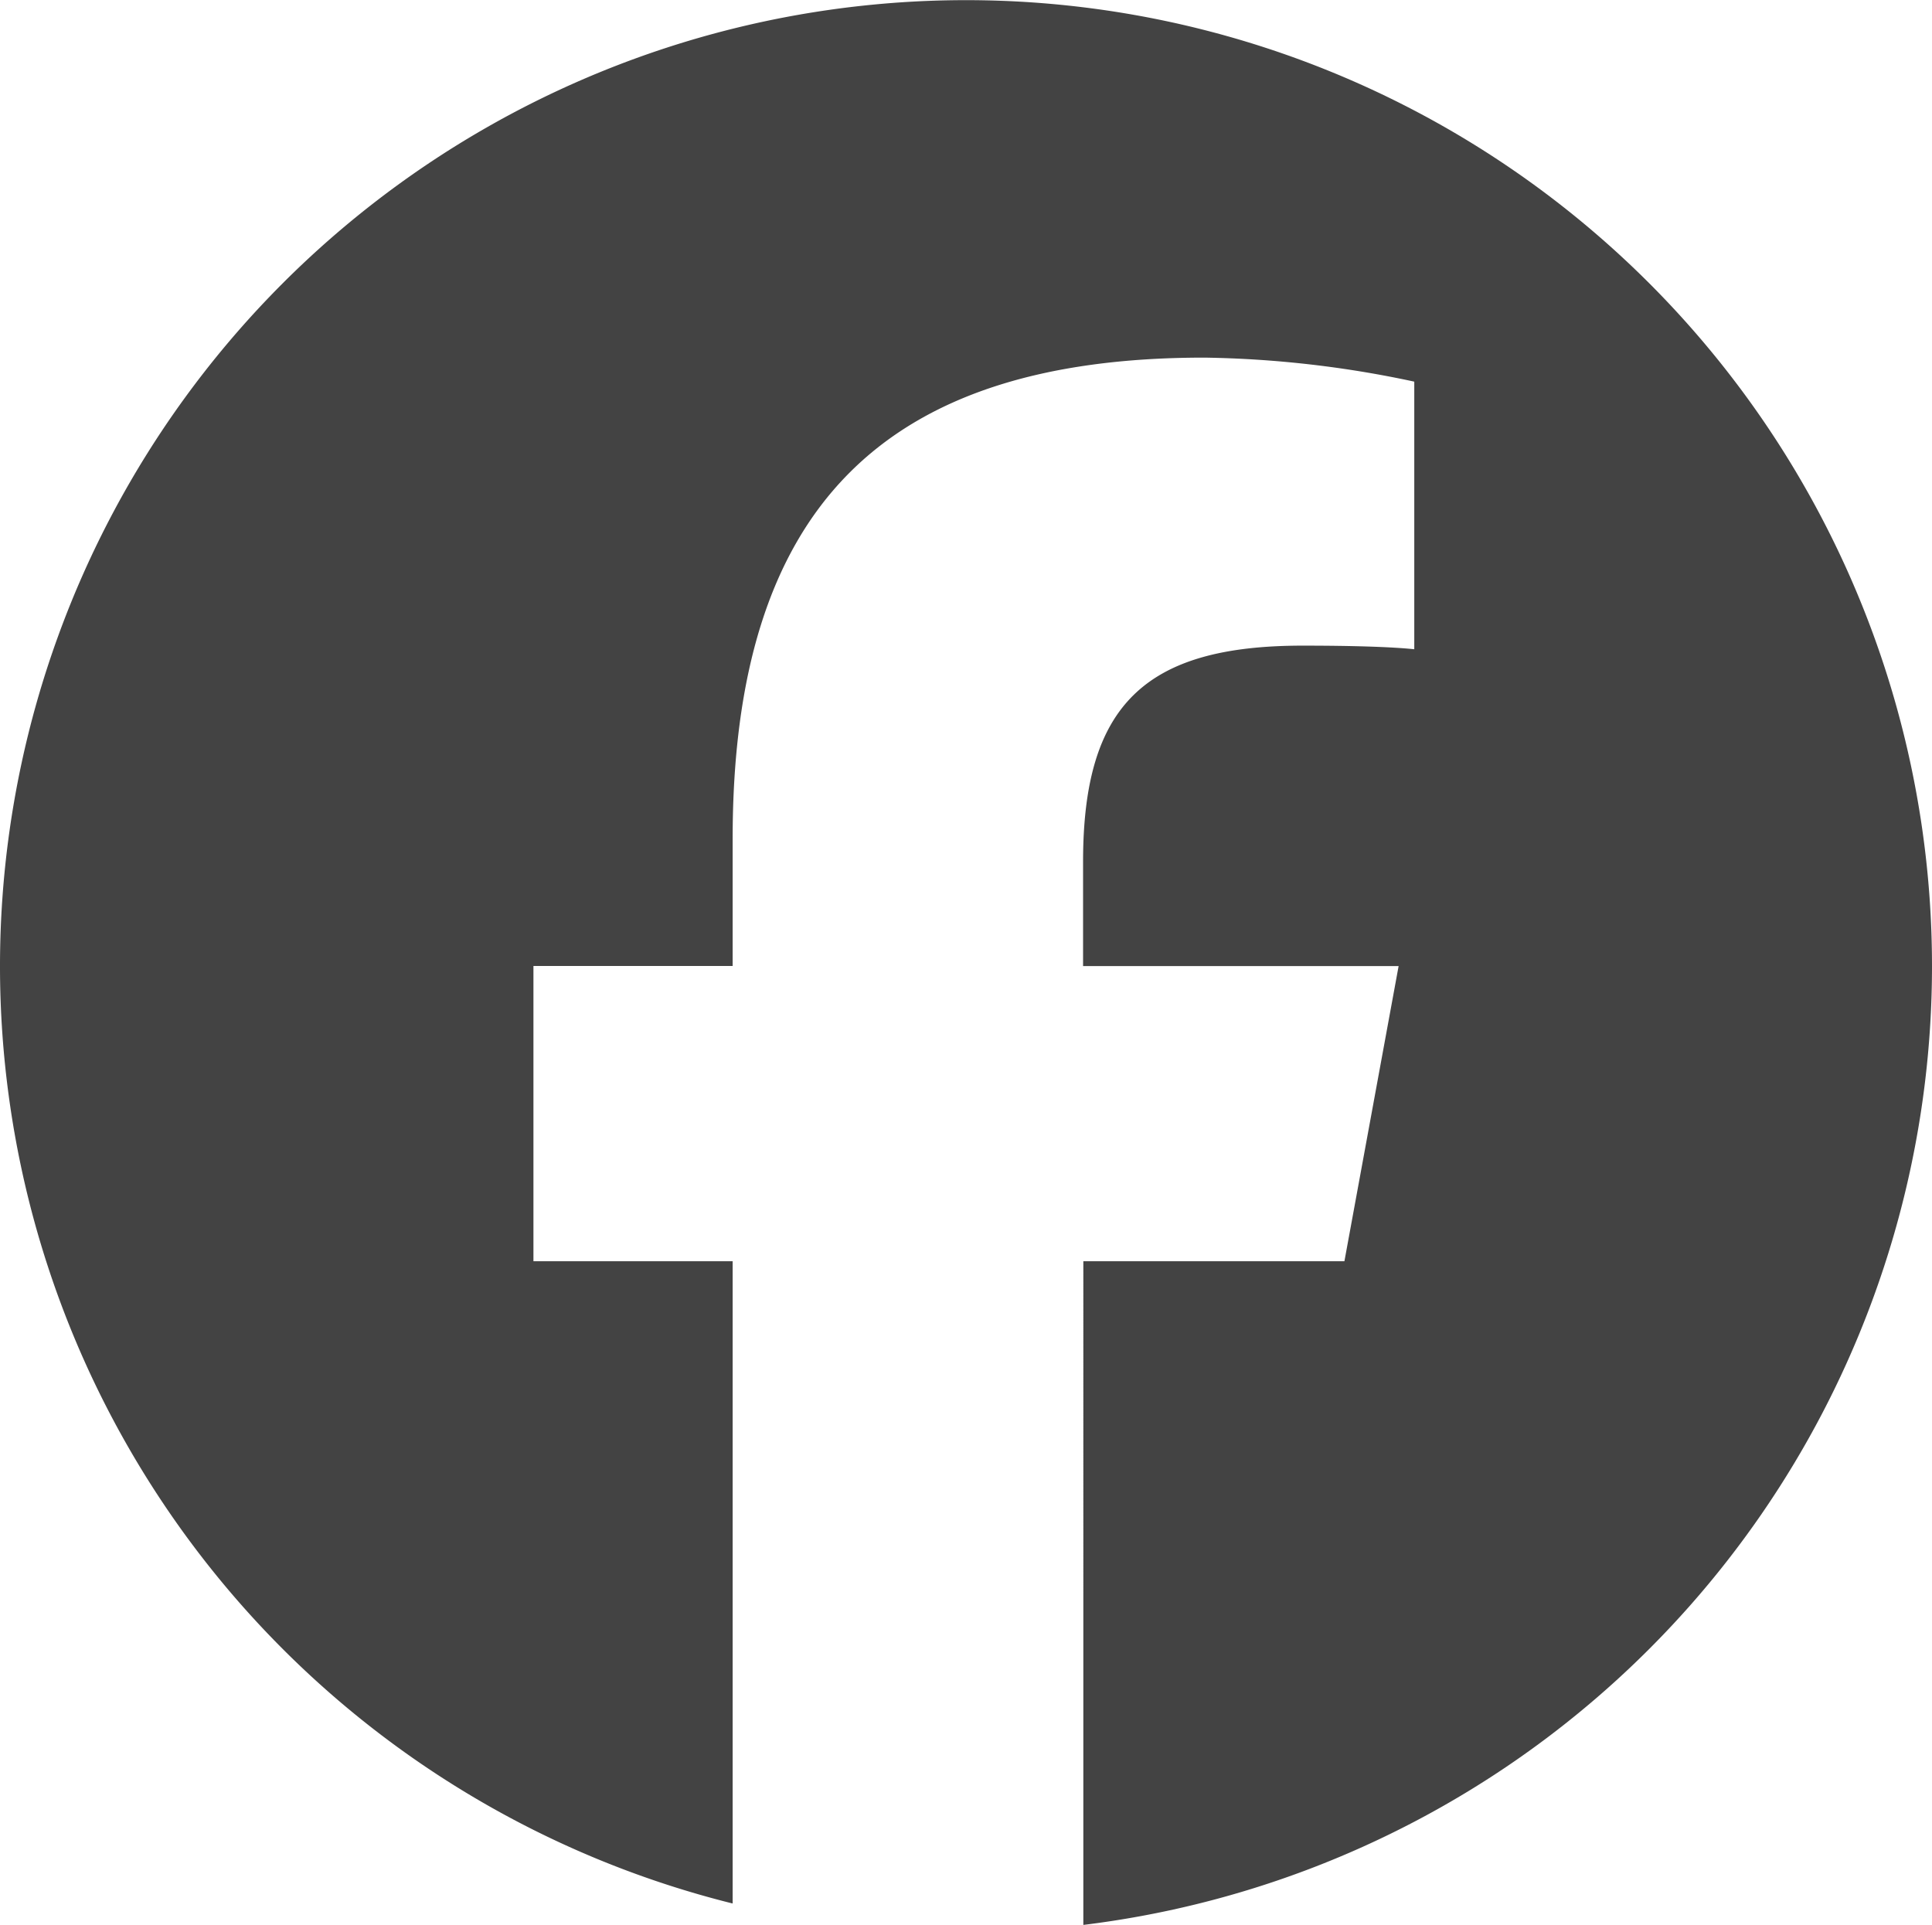 <svg id="ico-fb_c" xmlns="http://www.w3.org/2000/svg" xmlns:xlink="http://www.w3.org/1999/xlink" width="37" height="36.864" viewBox="0 0 37 36.864">
  <defs>
    <clipPath id="clip-path">
      <rect id="長方形_33" data-name="長方形 33" width="37" height="36.865" fill="#434343"/>
    </clipPath>
  </defs>
  <g id="グループ_49" data-name="グループ 49" clip-path="url(#clip-path)">
    <path id="パス_6" data-name="パス 6" d="M37,18.5A18.5,18.5,0,1,0,14.031,36.455v-12.3H10.216V18.5h3.815V16.064c0-6.3,2.85-9.215,9.032-9.215a20.4,20.4,0,0,1,4.022.46v5.125c-.437-.046-1.2-.069-2.137-.069-3.033,0-4.206,1.149-4.206,4.137v2h6.043l-1.038,5.653h-5V36.865A18.5,18.5,0,0,0,37,18.5" fill="#434343"/>
  </g>
</svg>
